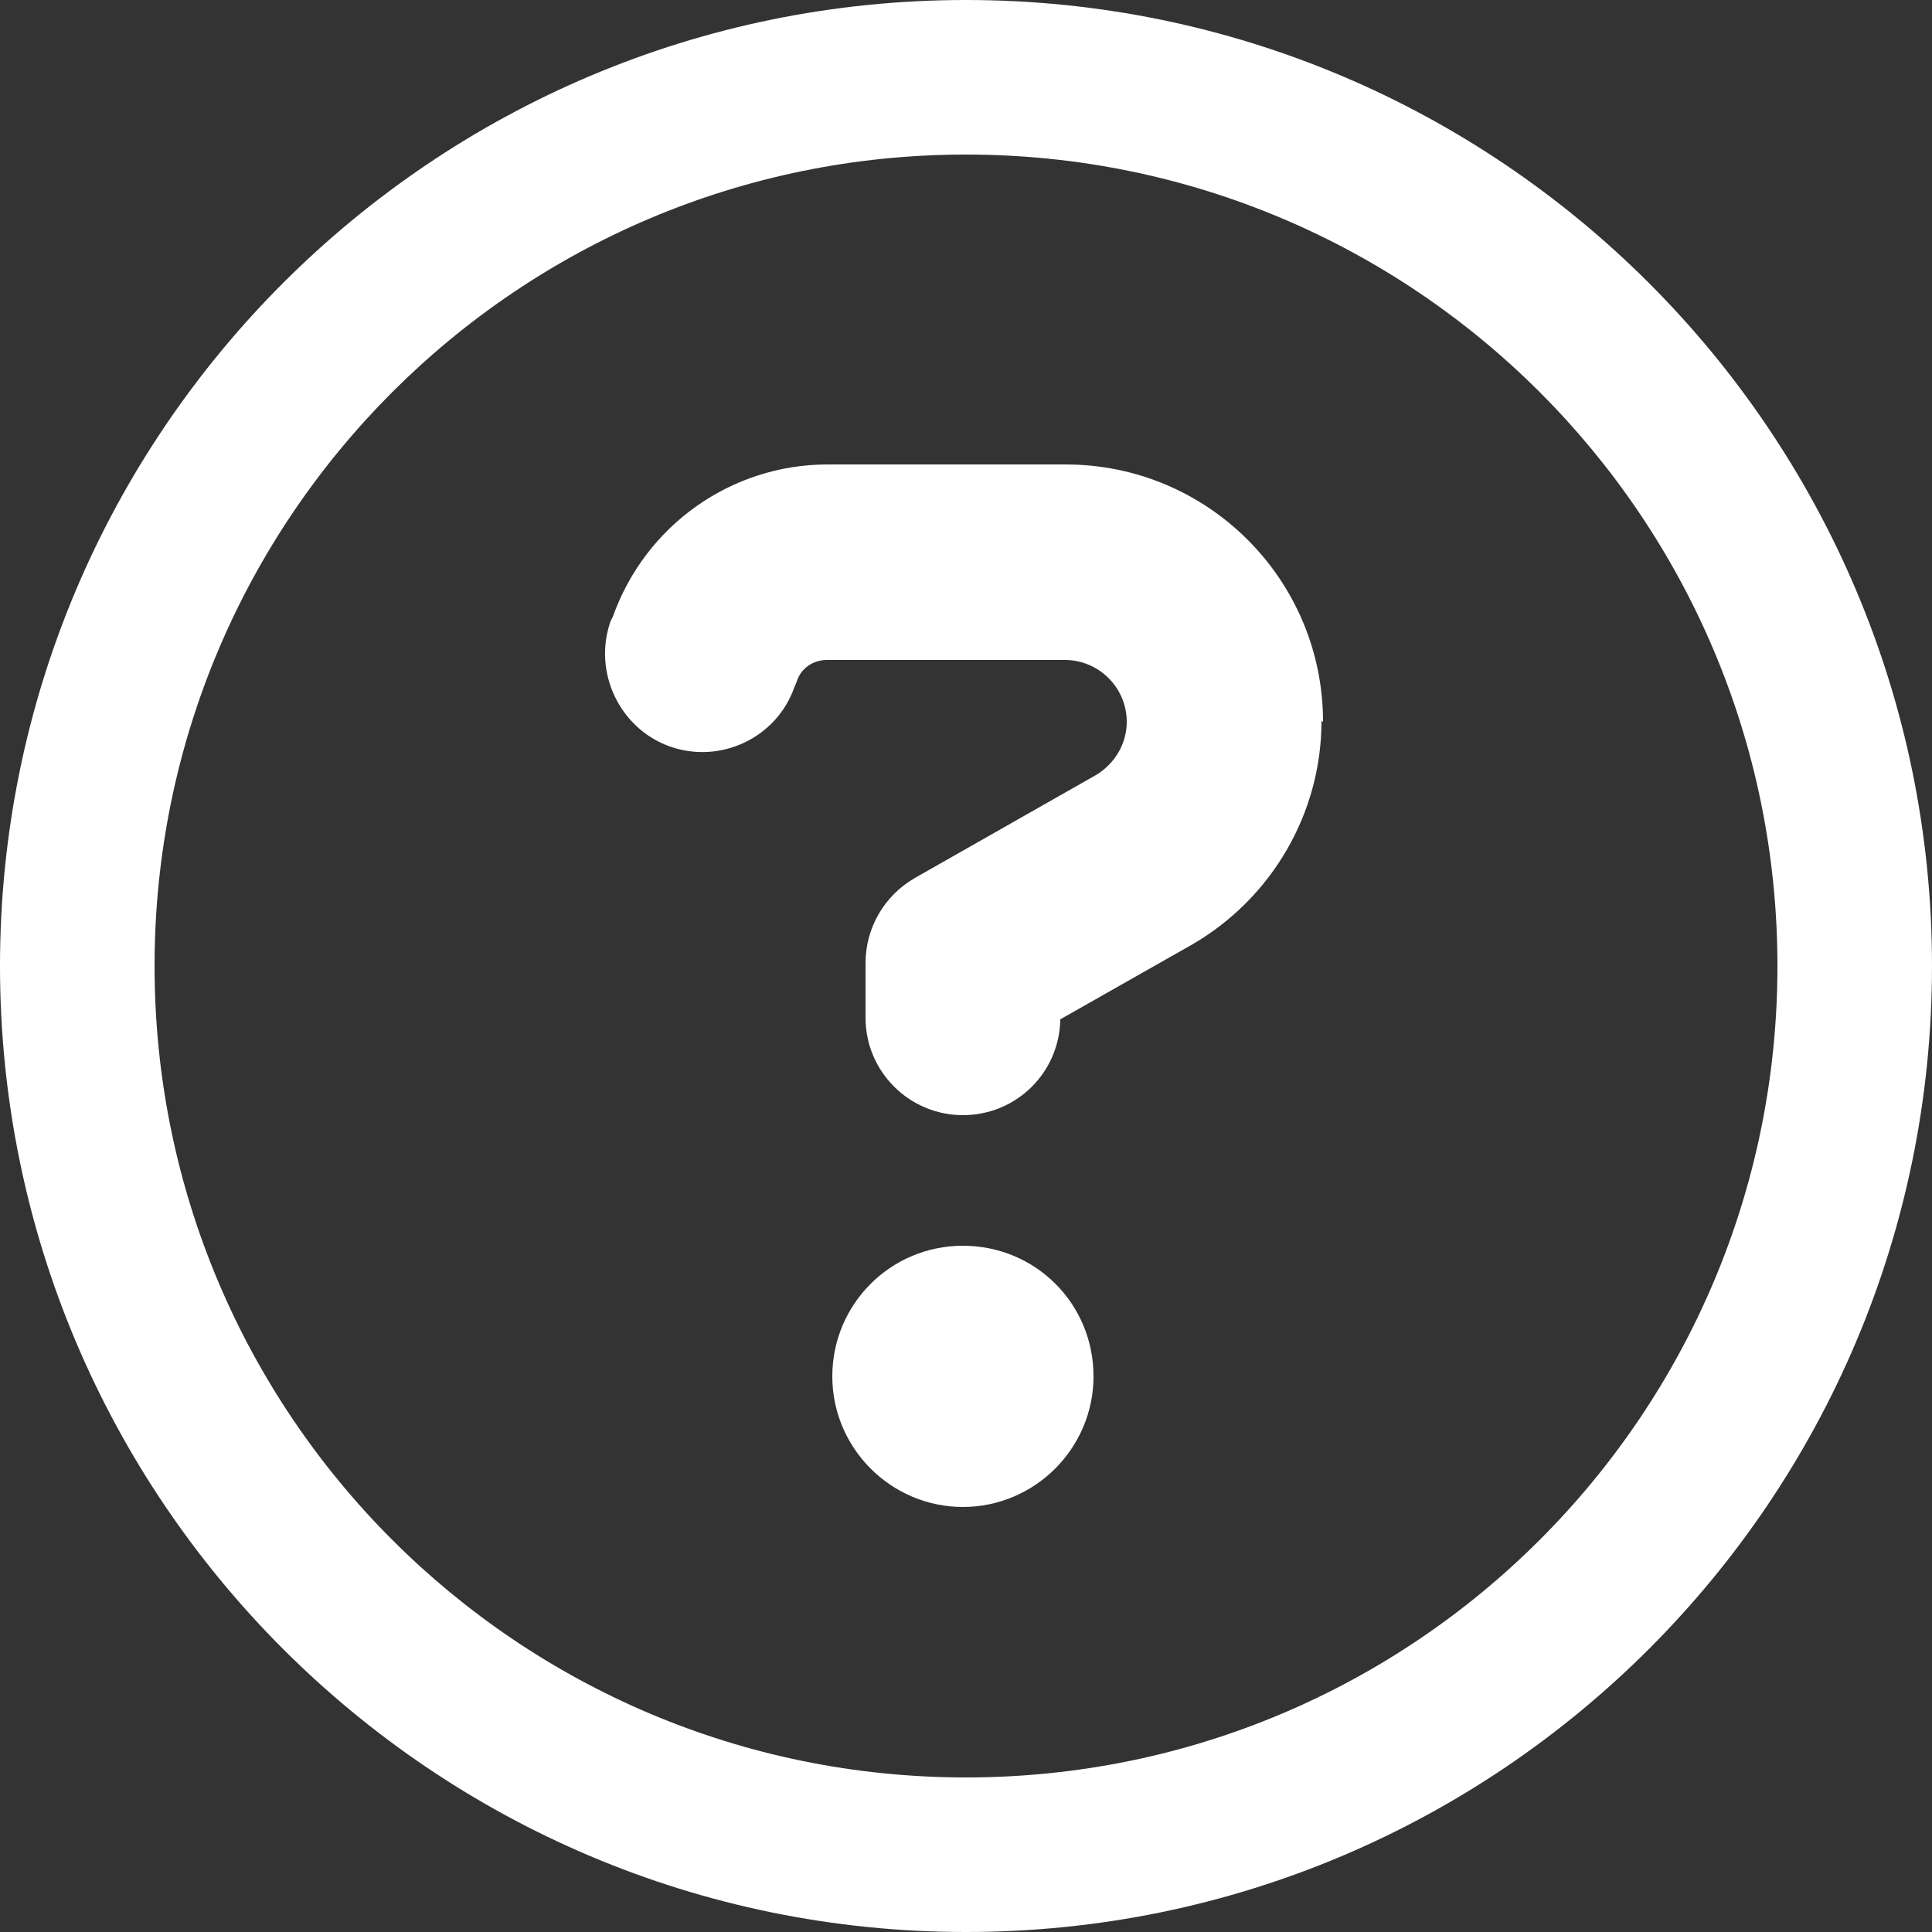 <?xml version="1.0" encoding="UTF-8"?><svg id="Capa_2" xmlns="http://www.w3.org/2000/svg" viewBox="0 0 25 25"><rect x="0" y="0" width="25" height="25" fill="#333333" stroke="none"/><defs><style>.cls-1,.cls-2{fill:#fff;}.cls-2{fill-rule:evenodd;}</style></defs><g id="Capa_1-2"><g><g><path class="cls-1" d="m14.15,17.81c0,.93-.76,1.69-1.69,1.69s-1.69-.76-1.69-1.69.75-1.69,1.69-1.69,1.69.75,1.69,1.69Z"/><path class="cls-1" d="m17.1,9.33c0,1.19-.64,2.29-1.67,2.89l-1.71.97c-.01.69-.57,1.24-1.26,1.24s-1.26-.56-1.26-1.26v-.71c0-.45.24-.87.64-1.1l2.34-1.33c.25-.15.4-.41.4-.69,0-.44-.36-.8-.8-.8h-3.08c-.18,0-.34.11-.39.28l-.03.07c-.23.66-.96,1-1.61.77-.65-.23-1-.96-.77-1.62l.03-.06h0c.42-1.18,1.53-1.97,2.78-1.97h3.08c1.84,0,3.33,1.49,3.33,3.33Z"/></g><path class="cls-2" d="m12.5,0C5.6,0,0,5.6,0,12.5s5.6,12.5,12.5,12.5,12.5-5.6,12.5-12.5S19.4,0,12.5,0Zm0,23c-5.8,0-10.5-4.7-10.5-10.5S6.7,2,12.5,2s10.5,4.7,10.5,10.5-4.7,10.5-10.5,10.5Z"/></g></g></svg>